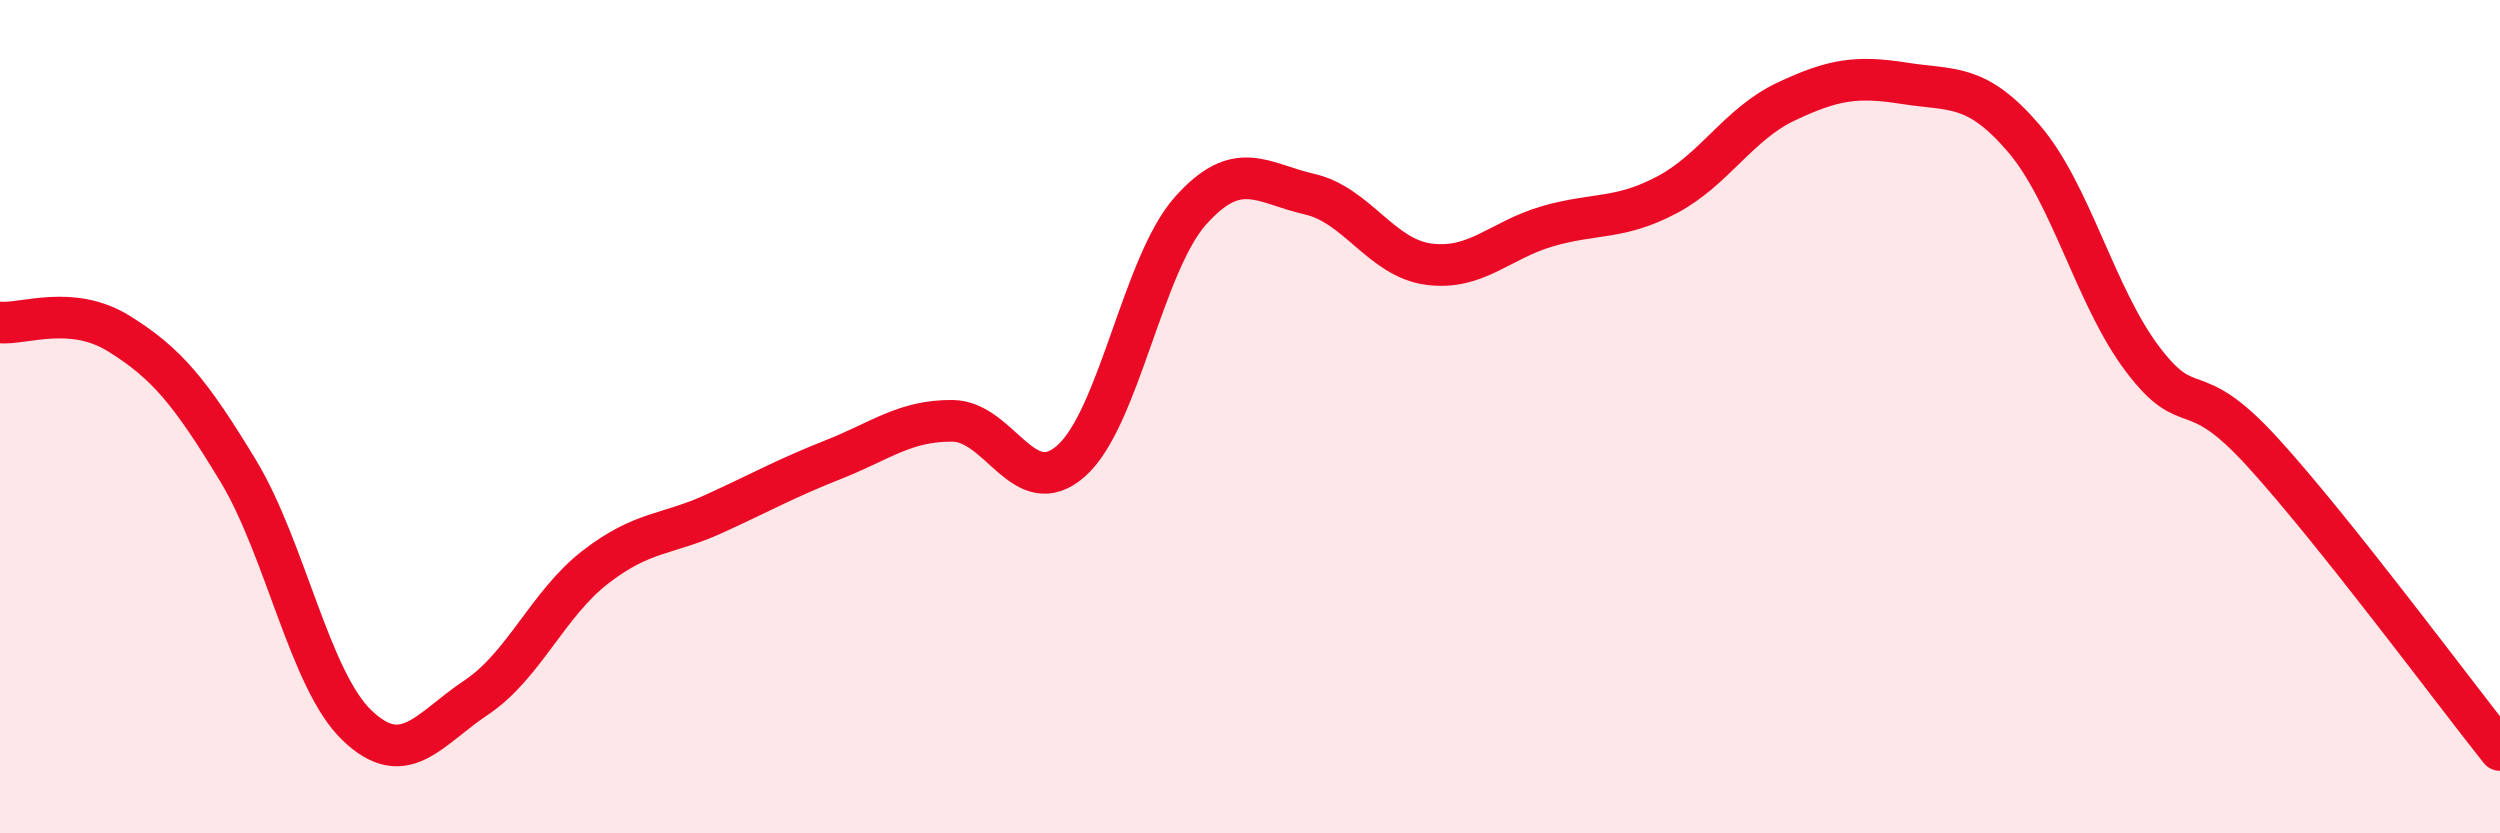 
    <svg width="60" height="20" viewBox="0 0 60 20" xmlns="http://www.w3.org/2000/svg">
      <path
        d="M 0,7.74 C 0.57,7.79 1.72,7.3 2.86,8.01 C 4,8.72 4.57,9.41 5.71,11.29 C 6.85,13.17 7.43,16.32 8.57,17.41 C 9.71,18.5 10.29,17.5 11.43,16.74 C 12.57,15.98 13.15,14.49 14.29,13.61 C 15.43,12.73 16,12.85 17.14,12.33 C 18.28,11.81 18.86,11.48 20,11.03 C 21.14,10.58 21.72,10.09 22.86,10.1 C 24,10.11 24.57,12.07 25.71,11.06 C 26.85,10.05 27.43,6.34 28.57,5.06 C 29.71,3.78 30.29,4.4 31.43,4.66 C 32.57,4.92 33.15,6.19 34.29,6.34 C 35.43,6.49 36,5.76 37.14,5.43 C 38.28,5.1 38.86,5.28 40,4.68 C 41.14,4.08 41.72,2.98 42.86,2.44 C 44,1.9 44.57,1.82 45.71,2 C 46.85,2.18 47.43,1.99 48.57,3.32 C 49.71,4.65 50.29,7.13 51.43,8.63 C 52.57,10.13 52.58,8.97 54.29,10.84 C 56,12.71 58.86,16.57 60,18L60 20L0 20Z"
        fill="#EB0A25"
        opacity="0.1"
        stroke-linecap="round"
        stroke-linejoin="round"
      />
      <path
        d="M 0,7.74 C 0.57,7.79 1.72,7.3 2.86,8.01 C 4,8.72 4.57,9.41 5.71,11.29 C 6.85,13.17 7.43,16.32 8.57,17.41 C 9.71,18.5 10.29,17.5 11.43,16.74 C 12.57,15.98 13.15,14.49 14.29,13.61 C 15.43,12.73 16,12.85 17.14,12.33 C 18.28,11.81 18.86,11.48 20,11.03 C 21.14,10.58 21.72,10.09 22.86,10.1 C 24,10.11 24.57,12.07 25.71,11.06 C 26.85,10.05 27.43,6.34 28.57,5.06 C 29.71,3.78 30.29,4.4 31.43,4.66 C 32.57,4.92 33.15,6.19 34.29,6.34 C 35.43,6.49 36,5.76 37.14,5.43 C 38.28,5.1 38.86,5.28 40,4.68 C 41.14,4.08 41.72,2.98 42.86,2.44 C 44,1.9 44.57,1.82 45.71,2 C 46.85,2.18 47.43,1.99 48.57,3.32 C 49.71,4.65 50.29,7.13 51.43,8.63 C 52.57,10.13 52.58,8.97 54.29,10.84 C 56,12.71 58.86,16.57 60,18"
        stroke="#EB0A25"
        stroke-width="1"
        fill="none"
        stroke-linecap="round"
        stroke-linejoin="round"
      />
    </svg>
  